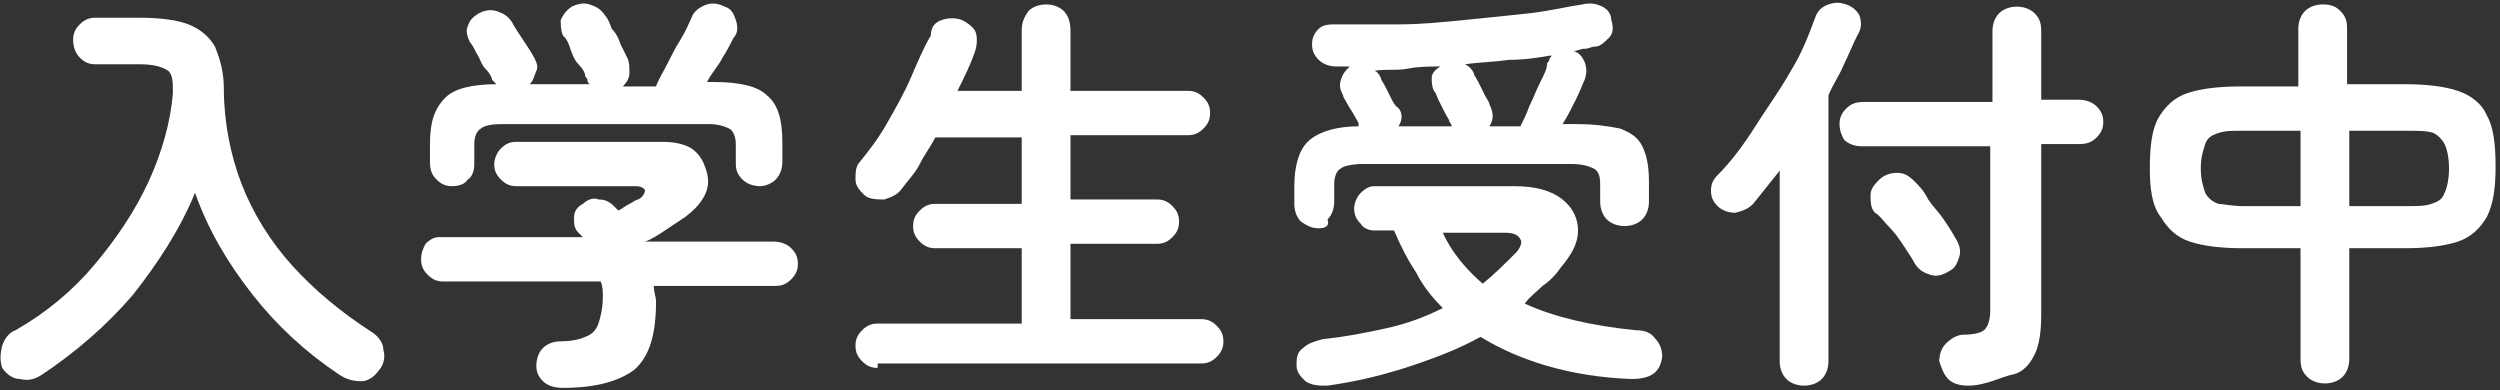 <?xml version="1.0" encoding="utf-8"?>
<!-- Generator: Adobe Illustrator 27.4.0, SVG Export Plug-In . SVG Version: 6.00 Build 0)  -->
<svg version="1.1" id="レイヤー_1" xmlns="http://www.w3.org/2000/svg" xmlns:xlink="http://www.w3.org/1999/xlink" x="0px"
	 y="0px" viewBox="0 0 112.8 17.6" style="enable-background:new 0 0 112.8 17.6;" xml:space="preserve">
<rect x="0" y="0" width="112.8" height="17.6" fill="#333333" stroke="none"/>
<style type="text/css">
	.st0{fill:#FFFFFF;}
</style>
<g>
	<path class="st0" d="M1.9,16.9c-0.3,0.2-0.6,0.3-1,0.2c-0.3,0-0.6-0.2-0.8-0.5C0,16.3,0,16,0.1,15.6c0.1-0.3,0.3-0.6,0.6-0.7
		c1.4-0.8,2.6-1.8,3.6-3c1-1.2,1.8-2.4,2.4-3.7s1-2.7,1.1-4c0-0.5,0-0.8-0.2-1C7.3,3,6.9,2.9,6.3,2.9h-2C4,2.9,3.8,2.8,3.6,2.6
		C3.4,2.4,3.3,2.1,3.3,1.8s0.1-0.5,0.3-0.7C3.8,0.9,4,0.8,4.3,0.8h2c0.9,0,1.7,0.1,2.2,0.3c0.5,0.2,0.9,0.5,1.2,1
		c0.2,0.5,0.4,1.1,0.4,1.9c0,1.5,0.3,3,0.8,4.3c0.5,1.3,1.3,2.6,2.3,3.7c1,1.1,2.2,2.1,3.6,3c0.3,0.2,0.5,0.5,0.5,0.8
		c0.1,0.3,0,0.7-0.2,0.9c-0.2,0.3-0.5,0.5-0.8,0.5c-0.4,0-0.7-0.1-1-0.3c-1.5-1-2.8-2.2-3.9-3.6s-2-2.9-2.6-4.6
		c-0.7,1.7-1.7,3.2-2.8,4.6C4.8,14.7,3.4,15.9,1.9,16.9z"/>
	<path class="st0" d="M25.4,17.5c-0.4,0-0.7-0.1-0.9-0.3c-0.2-0.2-0.3-0.4-0.3-0.7c0-0.3,0.1-0.6,0.3-0.8c0.2-0.2,0.5-0.3,0.8-0.3
		c0.5,0,0.9-0.1,1.1-0.2c0.3-0.1,0.5-0.3,0.6-0.6s0.2-0.7,0.2-1.2c0-0.2,0-0.5-0.1-0.7H20c-0.3,0-0.5-0.1-0.7-0.3
		c-0.2-0.2-0.3-0.4-0.3-0.7s0.1-0.5,0.2-0.7c0.2-0.2,0.4-0.3,0.6-0.3h6.5c0,0-0.1-0.1-0.1-0.1c0,0-0.1-0.1-0.1-0.1
		c-0.2-0.2-0.2-0.4-0.2-0.7c0-0.3,0.2-0.5,0.4-0.6c0.2-0.2,0.5-0.3,0.7-0.2c0.3,0,0.5,0.1,0.7,0.3c0,0,0.1,0.1,0.1,0.1
		c0,0,0.1,0.1,0.1,0.1c0.2-0.1,0.3-0.2,0.5-0.3C28.6,9.1,28.7,9,28.8,9c0.2-0.1,0.3-0.3,0.3-0.4c0-0.1-0.2-0.2-0.4-0.2h-5.4
		c-0.3,0-0.5-0.1-0.7-0.3s-0.3-0.4-0.3-0.7c0-0.2,0.1-0.5,0.3-0.7s0.4-0.3,0.7-0.3h6.6c0.5,0,1,0.1,1.3,0.3c0.3,0.2,0.5,0.5,0.6,0.8
		C32,8,32,8.4,31.8,8.8c-0.2,0.4-0.5,0.7-0.9,1c-0.3,0.2-0.6,0.4-0.9,0.6s-0.6,0.4-0.9,0.5h5.8c0.3,0,0.6,0.1,0.8,0.3
		c0.2,0.2,0.3,0.4,0.3,0.7s-0.1,0.5-0.3,0.7c-0.2,0.2-0.4,0.3-0.7,0.3h-5.5c0,0.3,0.1,0.5,0.1,0.7c0,1.5-0.3,2.5-1,3.1
		C27.9,17.2,26.9,17.5,25.4,17.5z M20.4,8.4c-0.3,0-0.5-0.1-0.7-0.3c-0.2-0.2-0.3-0.4-0.3-0.8V6.5c0-1,0.2-1.6,0.7-2.1
		c0.4-0.4,1.2-0.6,2.3-0.6c0,0-0.1-0.1-0.1-0.1c0,0-0.1-0.1-0.1-0.1c0-0.1-0.1-0.3-0.3-0.5s-0.2-0.4-0.4-0.7
		c-0.1-0.2-0.2-0.4-0.3-0.5c-0.1-0.2-0.2-0.5-0.1-0.7c0.1-0.3,0.2-0.4,0.5-0.6c0.2-0.1,0.5-0.2,0.8-0.1c0.3,0.1,0.5,0.2,0.7,0.5
		c0.1,0.2,0.3,0.5,0.5,0.8c0.2,0.3,0.4,0.6,0.5,0.8c0.1,0.2,0.2,0.4,0.1,0.6s-0.1,0.4-0.3,0.6h2.7c0,0-0.1-0.1-0.1-0.2
		c0-0.1-0.1-0.1-0.1-0.2c0-0.1-0.1-0.3-0.3-0.5s-0.3-0.5-0.4-0.8c-0.1-0.3-0.2-0.4-0.3-0.5c-0.1-0.2-0.1-0.5-0.1-0.7
		c0.1-0.2,0.2-0.4,0.5-0.6c0.2-0.1,0.5-0.2,0.8-0.1c0.3,0.1,0.5,0.2,0.7,0.5c0.1,0.1,0.2,0.3,0.3,0.6C27.8,1.5,27.9,1.7,28,2
		c0.1,0.2,0.2,0.4,0.3,0.6c0.1,0.2,0.1,0.4,0.1,0.7c0,0.2-0.1,0.4-0.3,0.6h1.5c0.1-0.3,0.3-0.6,0.5-1c0.2-0.4,0.4-0.8,0.6-1.1
		C31,1.3,31.1,1,31.2,0.8c0.1-0.3,0.4-0.5,0.7-0.6c0.3-0.1,0.6,0,0.8,0.1c0.3,0.1,0.4,0.3,0.5,0.6c0.1,0.3,0.1,0.6-0.1,0.8
		c-0.1,0.2-0.3,0.6-0.5,0.9c-0.2,0.4-0.5,0.7-0.7,1.1h0.3c1.2,0,2,0.2,2.4,0.6c0.5,0.4,0.7,1.1,0.7,2.1v0.9c0,0.3-0.1,0.6-0.3,0.8
		c-0.2,0.2-0.5,0.3-0.7,0.3c-0.3,0-0.6-0.1-0.8-0.3c-0.2-0.2-0.3-0.4-0.3-0.7V6.5c0-0.3-0.1-0.6-0.3-0.7c-0.2-0.1-0.5-0.2-0.9-0.2
		h-9.4c-0.5,0-0.8,0.1-0.9,0.2c-0.2,0.1-0.3,0.4-0.3,0.7v0.9c0,0.3-0.1,0.6-0.3,0.7C21,8.3,20.7,8.4,20.4,8.4z"/>
	<path class="st0" d="M39.6,16.6c-0.3,0-0.5-0.1-0.7-0.3c-0.2-0.2-0.3-0.4-0.3-0.7c0-0.3,0.1-0.5,0.3-0.7c0.2-0.2,0.4-0.3,0.7-0.3
		h6.5v-3.4h-3.9c-0.3,0-0.5-0.1-0.7-0.3c-0.2-0.2-0.3-0.4-0.3-0.7c0-0.3,0.1-0.5,0.3-0.7c0.2-0.2,0.4-0.3,0.7-0.3h3.9V6.2h-3.9
		c-0.2,0.4-0.5,0.8-0.7,1.2s-0.5,0.7-0.8,1.1c-0.2,0.3-0.5,0.4-0.8,0.5C39.6,9,39.2,9,39,8.8c-0.2-0.2-0.4-0.4-0.4-0.7
		c0-0.3,0-0.6,0.2-0.8c0.4-0.5,0.8-1,1.2-1.7c0.4-0.7,0.8-1.4,1.1-2.1s0.6-1.4,0.9-1.9C42,1.2,42.2,1,42.5,0.9
		c0.3-0.1,0.6-0.1,0.9,0C43.6,1,43.9,1.2,44,1.4s0.1,0.6,0,0.9c-0.2,0.6-0.5,1.2-0.8,1.8h2.9V1.4c0-0.4,0.1-0.6,0.3-0.9
		c0.2-0.2,0.5-0.3,0.8-0.3s0.6,0.1,0.8,0.3c0.2,0.2,0.3,0.5,0.3,0.9v2.7h5.3c0.3,0,0.5,0.1,0.7,0.3c0.2,0.2,0.3,0.4,0.3,0.7
		s-0.1,0.5-0.3,0.7c-0.2,0.2-0.4,0.3-0.7,0.3h-5.3v2.9h3.9c0.3,0,0.5,0.1,0.7,0.3c0.2,0.2,0.3,0.4,0.3,0.7c0,0.3-0.1,0.5-0.3,0.7
		c-0.2,0.2-0.4,0.3-0.7,0.3h-3.9v3.4h5.9c0.3,0,0.5,0.1,0.7,0.3s0.3,0.4,0.3,0.7c0,0.3-0.1,0.5-0.3,0.7c-0.2,0.2-0.4,0.3-0.7,0.3
		H39.6z"/>
	<path class="st0" d="M59.5,10.3c-0.3,0-0.5-0.1-0.8-0.3c-0.2-0.2-0.3-0.5-0.3-0.8V8.4c0-0.9,0.2-1.6,0.6-2c0.4-0.4,1.2-0.7,2.3-0.7
		l0-0.1c0-0.1-0.1-0.2-0.2-0.4c-0.1-0.2-0.2-0.3-0.3-0.5c-0.1-0.2-0.2-0.3-0.2-0.4c-0.1-0.2-0.2-0.4-0.1-0.7s0.2-0.4,0.4-0.6h-0.6
		c-0.3,0-0.6-0.1-0.8-0.3c-0.2-0.2-0.3-0.4-0.3-0.7c0-0.3,0.1-0.5,0.3-0.7c0.2-0.2,0.5-0.2,0.8-0.2c0.9,0,1.8,0,2.8,0s2-0.1,3-0.2
		s2-0.2,2.9-0.3s1.7-0.3,2.4-0.4c0.4-0.1,0.7,0,0.9,0.1c0.2,0.1,0.4,0.3,0.4,0.6c0.1,0.3,0.1,0.6-0.1,0.8c-0.2,0.2-0.4,0.4-0.6,0.4
		c-0.2,0-0.3,0.1-0.5,0.1c-0.2,0-0.3,0.1-0.5,0.1l0,0c0.3,0.1,0.4,0.3,0.5,0.5c0.1,0.3,0.1,0.5,0,0.8c-0.1,0.2-0.2,0.5-0.4,0.9
		c-0.2,0.4-0.4,0.8-0.6,1.1h0.6c0.9,0,1.5,0.1,2,0.2c0.5,0.2,0.8,0.4,1,0.8c0.2,0.4,0.3,0.9,0.3,1.6v0.9c0,0.3-0.1,0.6-0.3,0.8
		c-0.2,0.2-0.5,0.3-0.8,0.3s-0.6-0.1-0.8-0.3c-0.2-0.2-0.3-0.5-0.3-0.8V8.3c0-0.4-0.1-0.6-0.3-0.7c-0.2-0.1-0.5-0.2-1-0.2h-9.4
		c-0.5,0-0.9,0.1-1,0.2c-0.2,0.1-0.3,0.4-0.3,0.7v0.8c0,0.3-0.1,0.6-0.3,0.8C60,10.2,59.8,10.3,59.5,10.3z M59.9,17.4
		c-0.4,0-0.7,0-1-0.2c-0.2-0.2-0.4-0.4-0.4-0.7c0-0.3,0-0.6,0.3-0.8c0.2-0.2,0.5-0.3,0.9-0.4c1-0.1,2-0.3,2.9-0.5s1.7-0.5,2.5-0.9
		c-0.5-0.5-0.9-1-1.2-1.6c-0.4-0.6-0.7-1.2-1-1.9H62c-0.2,0-0.5-0.1-0.6-0.3c-0.2-0.2-0.3-0.4-0.3-0.7c0-0.2,0.1-0.5,0.3-0.7
		c0.2-0.2,0.4-0.3,0.6-0.3h6.3c1,0,1.7,0.2,2.2,0.6c0.5,0.4,0.7,0.9,0.7,1.4c0,0.6-0.3,1.1-0.8,1.7c-0.2,0.3-0.5,0.6-0.8,0.8
		c-0.3,0.3-0.6,0.5-0.8,0.8c1.3,0.6,3,1,5,1.2c0.4,0,0.7,0.1,0.9,0.4c0.2,0.2,0.3,0.5,0.3,0.8c-0.1,0.7-0.5,1-1.4,1
		c-2.7-0.1-5-0.8-6.8-1.9c-0.9,0.5-1.9,0.9-3.1,1.3S61.3,17.2,59.9,17.4z M63.1,5.7h2.4c0,0,0-0.1-0.1-0.2c0-0.1-0.1-0.2-0.2-0.4
		c-0.1-0.2-0.2-0.4-0.3-0.6c-0.1-0.2-0.1-0.3-0.2-0.4c-0.1-0.2-0.1-0.4-0.1-0.6c0-0.2,0.2-0.4,0.4-0.5c-0.5,0-1,0-1.5,0.1
		s-1,0-1.5,0.1c0.1,0,0.2,0.1,0.3,0.3c0,0.1,0.1,0.2,0.2,0.4c0.1,0.2,0.2,0.4,0.3,0.6c0.1,0.2,0.2,0.3,0.2,0.3
		C63.3,5,63.3,5.4,63.1,5.7z M66.9,12.8c0.5-0.4,1-0.9,1.5-1.4c0.2-0.2,0.3-0.5,0.2-0.6c-0.1-0.2-0.3-0.3-0.7-0.3h-2.8
		C65.5,11.4,66.2,12.2,66.9,12.8z M67.2,5.7h1.4c0.1-0.2,0.3-0.6,0.4-0.9c0.2-0.4,0.3-0.7,0.5-1.1c0.2-0.4,0.3-0.6,0.3-0.8
		c0-0.1,0.1-0.1,0.1-0.2s0.1-0.1,0.1-0.2c-0.6,0.1-1.2,0.2-1.9,0.2c-0.7,0.1-1.3,0.1-2,0.2c0.2,0.1,0.3,0.2,0.4,0.4
		c0,0.1,0.1,0.2,0.2,0.4c0.1,0.2,0.2,0.4,0.3,0.6c0.1,0.2,0.2,0.3,0.2,0.4C67.4,5.1,67.4,5.4,67.2,5.7z"/>
	<path class="st0" d="M81.4,17.4c-0.3,0-0.6-0.1-0.8-0.3c-0.2-0.2-0.3-0.5-0.3-0.8V7.7c-0.4,0.5-0.8,1-1.2,1.5
		c-0.2,0.2-0.4,0.3-0.8,0.4c-0.3,0-0.6-0.1-0.8-0.3c-0.2-0.2-0.3-0.4-0.3-0.7s0.1-0.5,0.3-0.7c0.6-0.6,1.2-1.4,1.7-2.2
		s1.1-1.6,1.6-2.5c0.5-0.8,0.8-1.6,1.1-2.4c0.1-0.3,0.3-0.5,0.6-0.6c0.3-0.1,0.5-0.1,0.8,0c0.3,0.1,0.5,0.3,0.6,0.5
		C84,1,84,1.3,83.8,1.6c-0.2,0.4-0.4,0.9-0.6,1.3c-0.2,0.5-0.5,0.9-0.7,1.4v12c0,0.3-0.1,0.6-0.3,0.8C82,17.3,81.7,17.4,81.4,17.4z
		 M88.8,17.4c-0.4,0-0.7-0.1-0.9-0.3c-0.2-0.2-0.3-0.5-0.4-0.8c0-0.3,0.1-0.6,0.3-0.8c0.2-0.2,0.5-0.4,0.8-0.4c0.5,0,0.9-0.1,1-0.3
		c0.1-0.1,0.2-0.4,0.2-0.8V6.6h-5.8c-0.3,0-0.6-0.1-0.8-0.3C83.1,6.1,83,5.9,83,5.6s0.1-0.5,0.3-0.7c0.2-0.2,0.4-0.3,0.8-0.3h5.8
		V1.4c0-0.3,0.1-0.6,0.3-0.8c0.2-0.2,0.5-0.3,0.8-0.3c0.3,0,0.6,0.1,0.8,0.3C92,0.8,92.1,1,92.1,1.4v3.1h1.7c0.3,0,0.6,0.1,0.8,0.3
		c0.2,0.2,0.3,0.4,0.3,0.7s-0.1,0.5-0.3,0.7c-0.2,0.2-0.4,0.3-0.8,0.3h-1.7v7.7c0,0.8-0.1,1.4-0.3,1.8s-0.5,0.8-1,0.9
		S89.6,17.4,88.8,17.4z M88,12.2c-0.3,0.2-0.6,0.3-0.9,0.2s-0.5-0.2-0.7-0.5c-0.1-0.2-0.3-0.5-0.5-0.8c-0.2-0.3-0.4-0.6-0.7-0.9
		C85,10,84.8,9.7,84.6,9.6c-0.2-0.2-0.2-0.5-0.2-0.8c0-0.3,0.2-0.5,0.4-0.7c0.2-0.2,0.5-0.3,0.8-0.3c0.3,0,0.5,0.1,0.8,0.4
		C86.6,8.4,86.8,8.6,87,9c0.2,0.3,0.5,0.6,0.7,0.9c0.2,0.3,0.4,0.6,0.5,0.8c0.2,0.3,0.3,0.6,0.2,0.9S88.2,12.1,88,12.2z"/>
	<path class="st0" d="M104.9,17.3c-0.3,0-0.6-0.1-0.8-0.3c-0.2-0.2-0.3-0.4-0.3-0.8v-5h-2.6c-1,0-1.8-0.1-2.4-0.3
		c-0.6-0.2-1-0.6-1.3-1.1C97.1,9.3,97,8.5,97,7.6c0-1,0.1-1.8,0.4-2.3c0.3-0.5,0.7-0.9,1.3-1.1c0.6-0.2,1.4-0.3,2.4-0.3h2.6V1.3
		c0-0.3,0.1-0.6,0.3-0.8c0.2-0.2,0.5-0.3,0.8-0.3c0.4,0,0.6,0.1,0.8,0.3c0.2,0.2,0.3,0.4,0.3,0.8v2.5h2.6c1,0,1.8,0.1,2.4,0.3
		c0.6,0.2,1.1,0.6,1.3,1.1c0.3,0.5,0.4,1.3,0.4,2.3c0,1-0.1,1.7-0.4,2.3c-0.3,0.5-0.7,0.9-1.3,1.1c-0.6,0.2-1.4,0.3-2.4,0.3H106v5
		c0,0.3-0.1,0.6-0.3,0.8C105.5,17.2,105.2,17.3,104.9,17.3z M101.2,9.3h2.6V5.9h-2.6c-0.5,0-0.8,0-1.1,0.1c-0.3,0.1-0.5,0.2-0.6,0.5
		s-0.2,0.6-0.2,1.1c0,0.5,0.1,0.8,0.2,1.1c0.1,0.2,0.3,0.4,0.6,0.5C100.3,9.2,100.7,9.3,101.2,9.3z M106,9.3h2.6
		c0.5,0,0.8,0,1.1-0.1c0.3-0.1,0.5-0.2,0.6-0.5c0.1-0.2,0.2-0.6,0.2-1.1c0-0.5-0.1-0.9-0.2-1.1S110,6.1,109.8,6
		c-0.3-0.1-0.7-0.1-1.1-0.1H106V9.3z"/>
</g>
</svg>
